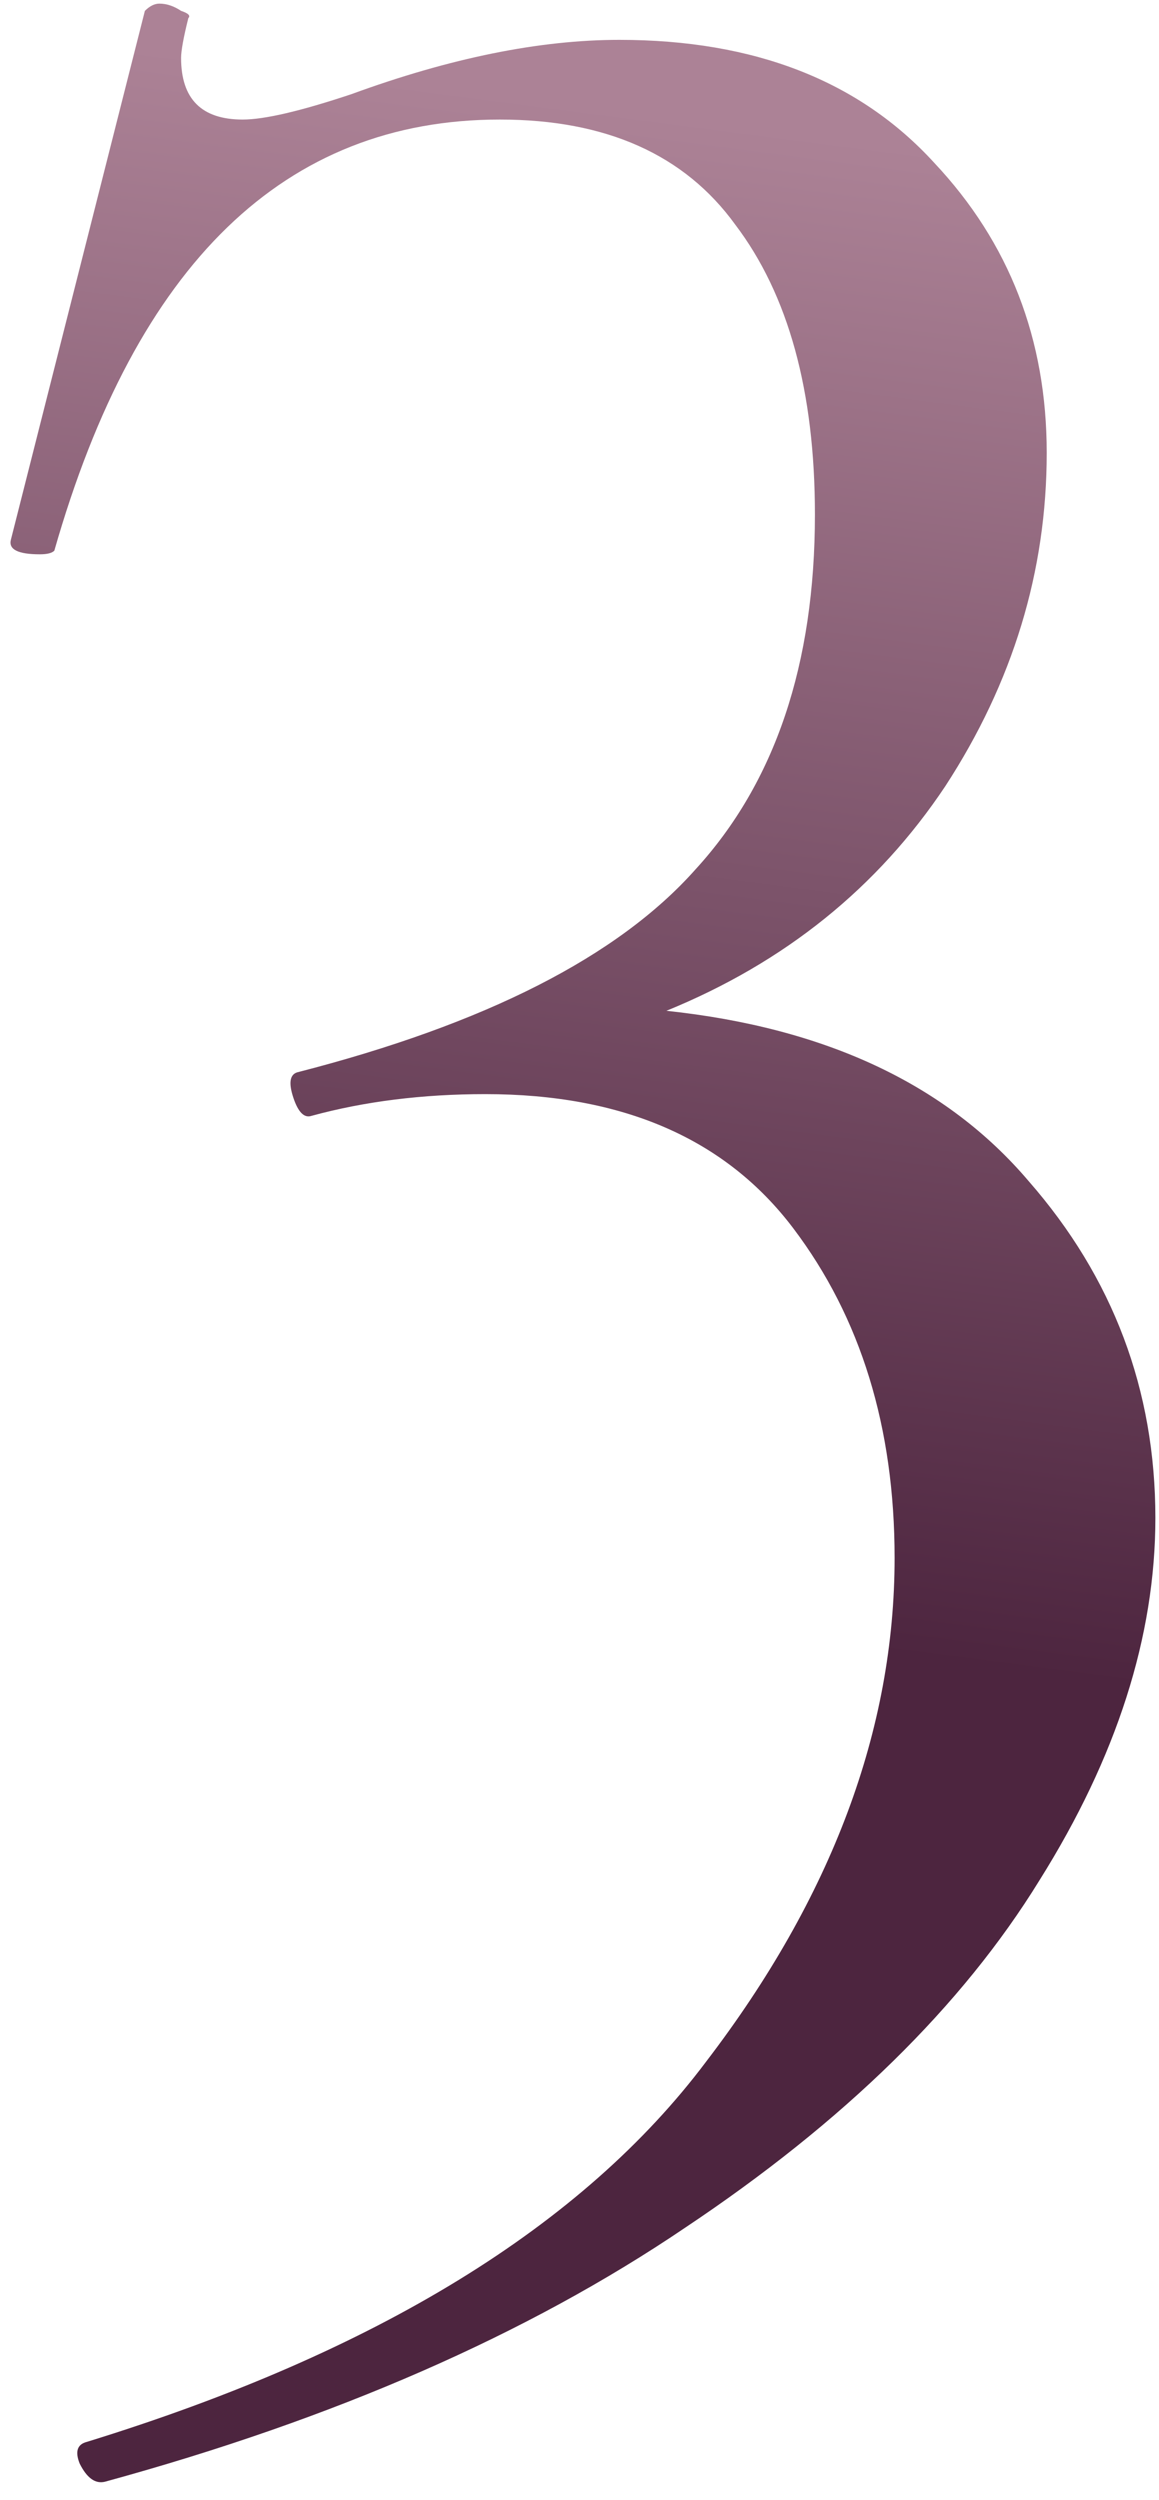<?xml version="1.0" encoding="UTF-8"?> <svg xmlns="http://www.w3.org/2000/svg" width="32" height="69" viewBox="0 0 32 69" fill="none"> <path d="M18.4 27.9C22.8 28.367 26.133 29.933 28.4 32.6C30.733 35.267 31.9 38.367 31.9 41.9C31.9 45.167 30.833 48.5 28.7 51.9C26.567 55.367 23.3 58.567 18.9 61.5C14.567 64.433 9.233 66.767 2.9 68.5C2.633 68.567 2.4 68.4 2.2 68C2.067 67.667 2.133 67.467 2.4 67.4C10.4 64.933 16.1 61.433 19.5 56.9C22.967 52.367 24.7 47.733 24.7 43C24.7 39.4 23.767 36.367 21.9 33.9C20.033 31.433 17.2 30.2 13.4 30.2C11.667 30.2 10.067 30.4 8.6 30.8C8.4 30.867 8.233 30.7 8.1 30.3C7.967 29.9 8 29.667 8.2 29.6C13.4 28.267 17.067 26.4 19.2 24C21.4 21.6 22.5 18.333 22.5 14.2C22.5 10.8 21.767 8.133 20.3 6.2C18.9 4.267 16.733 3.3 13.8 3.3C7.867 3.3 3.767 7.267 1.5 15.2C1.433 15.267 1.3 15.3 1.1 15.3C0.5 15.3 0.233 15.167 0.3 14.9L4 0.3C4.133 0.167 4.267 0.1 4.4 0.1C4.6 0.1 4.8 0.167 5 0.3C5.2 0.367 5.267 0.433 5.2 0.5C5.067 1.033 5 1.4 5 1.6C5 2.733 5.567 3.3 6.7 3.3C7.3 3.3 8.3 3.067 9.7 2.6C12.433 1.6 14.9 1.1 17.1 1.1C20.833 1.1 23.733 2.233 25.8 4.5C27.867 6.7 28.9 9.367 28.9 12.5C28.9 15.767 27.967 18.833 26.1 21.7C24.233 24.5 21.667 26.567 18.4 27.9Z" fill="url(#paint0_linear_177_226)"></path> <defs> <linearGradient id="paint0_linear_177_226" x1="16.976" y1="3" x2="8.361" y2="68.937" gradientUnits="userSpaceOnUse"> <stop stop-color="#AC8296"></stop> <stop offset="0.622" stop-color="#4D253F"></stop> </linearGradient> </defs> </svg> 